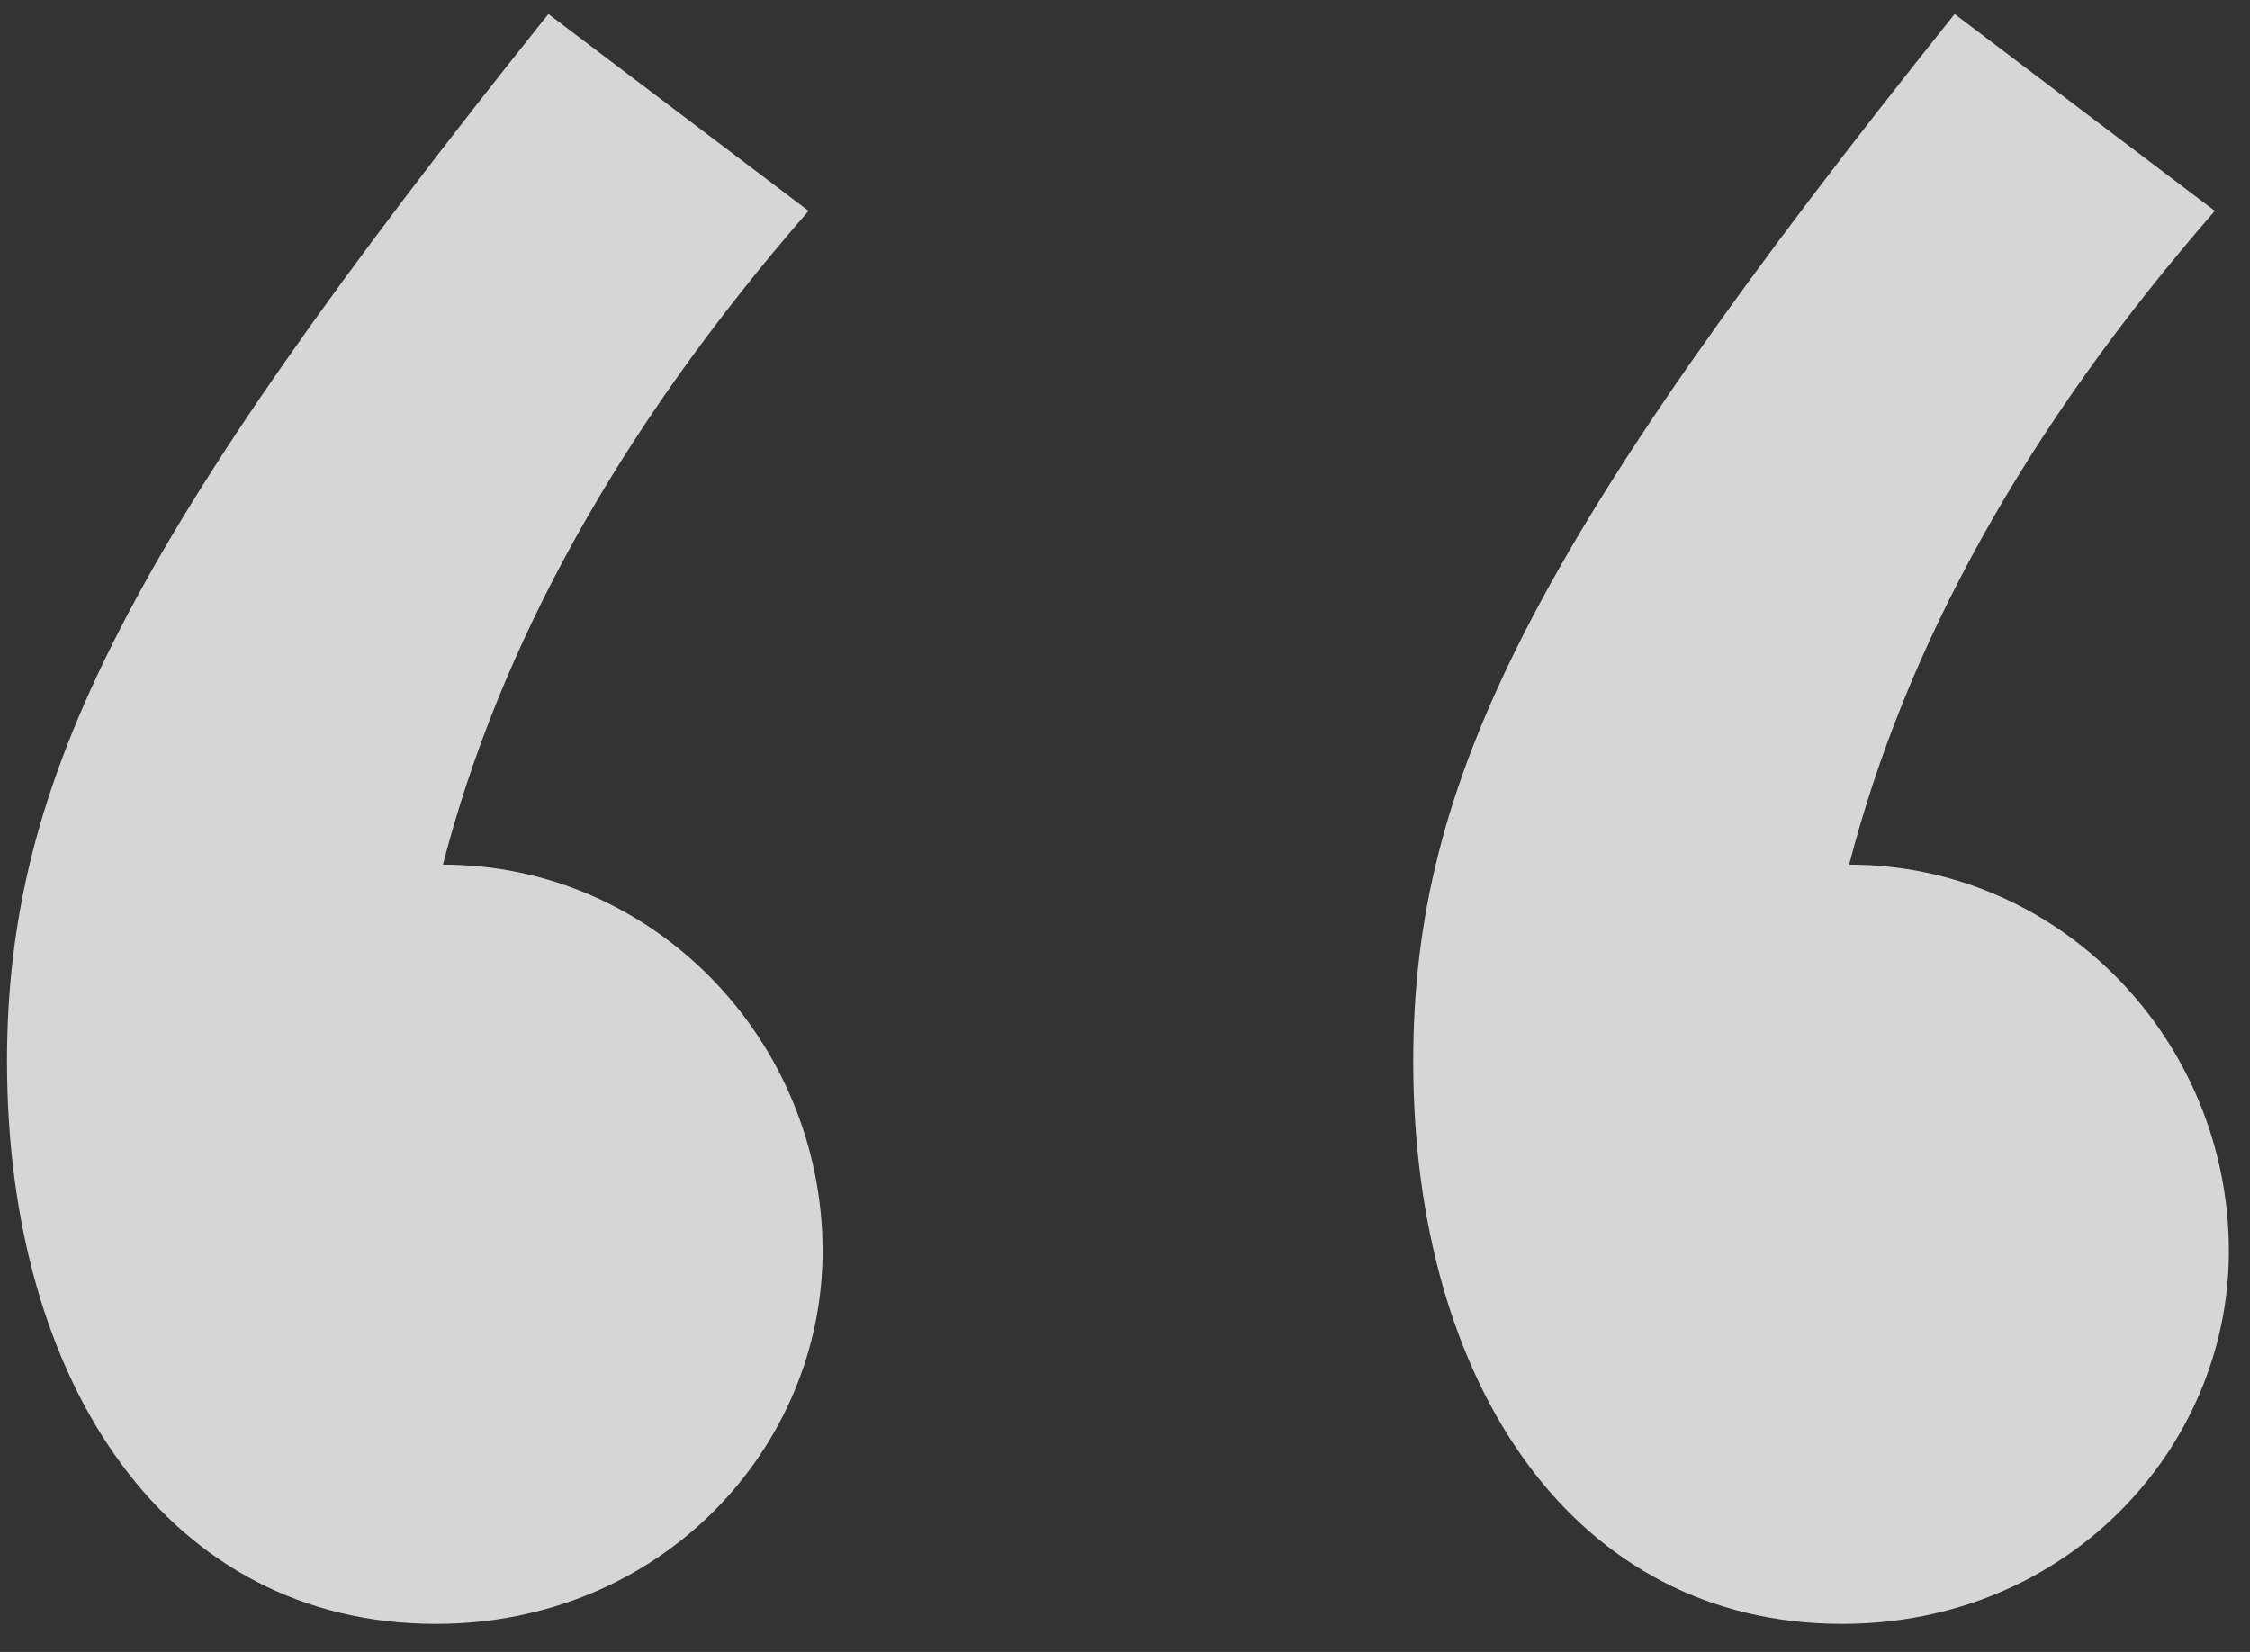 <svg xmlns="http://www.w3.org/2000/svg" width="64" height="47" viewBox="0 0 64 47" fill="none"><rect x="0" y="0" width="64" height="47" fill="#333333" stroke="none"/><path opacity="0.8" d="M15.6 0.4L23 6C17.6 12.2 14.2 18.4 12.6 24.6C18.6 24.6 23.4 29.6 23.4 35.6C23.4 41.2 18.8 46.2 12.4 46.2C4.8 46.2 0.2 39.4 0.2 30.2C0.2 22.2 3.6 15.4 15.6 0.4ZM55.6 0.4L63 6C57.6 12.2 54.2 18.4 52.6 24.6C58.6 24.6 63.4 29.6 63.4 35.6C63.4 41.2 58.8 46.2 52.4 46.2C44.8 46.2 40.2 39.4 40.2 30.2C40.2 22.2 43.6 15.4 55.6 0.4Z" fill="white"></path></svg>
